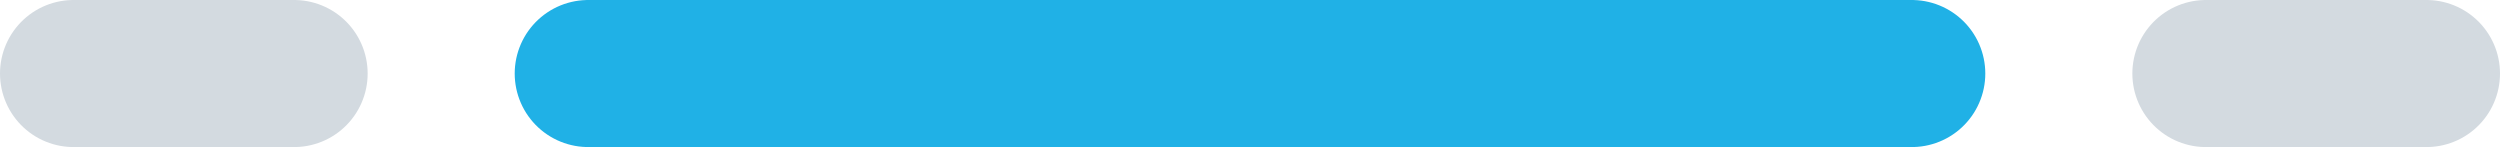 <svg xmlns="http://www.w3.org/2000/svg" width="68" height="4" viewBox="0 0 68 4" fill="none"><line x1="60" y1="2" x2="66" y2="2" stroke="#D3DAE0" stroke-width="4" stroke-linecap="round"></line><line x1="16" y1="2" x2="52" y2="2" stroke="#20B1E6" stroke-width="4" stroke-linecap="round"></line><line x1="2" y1="2" x2="8" y2="2" stroke="#D3DAE0" stroke-width="4" stroke-linecap="round"></line></svg>